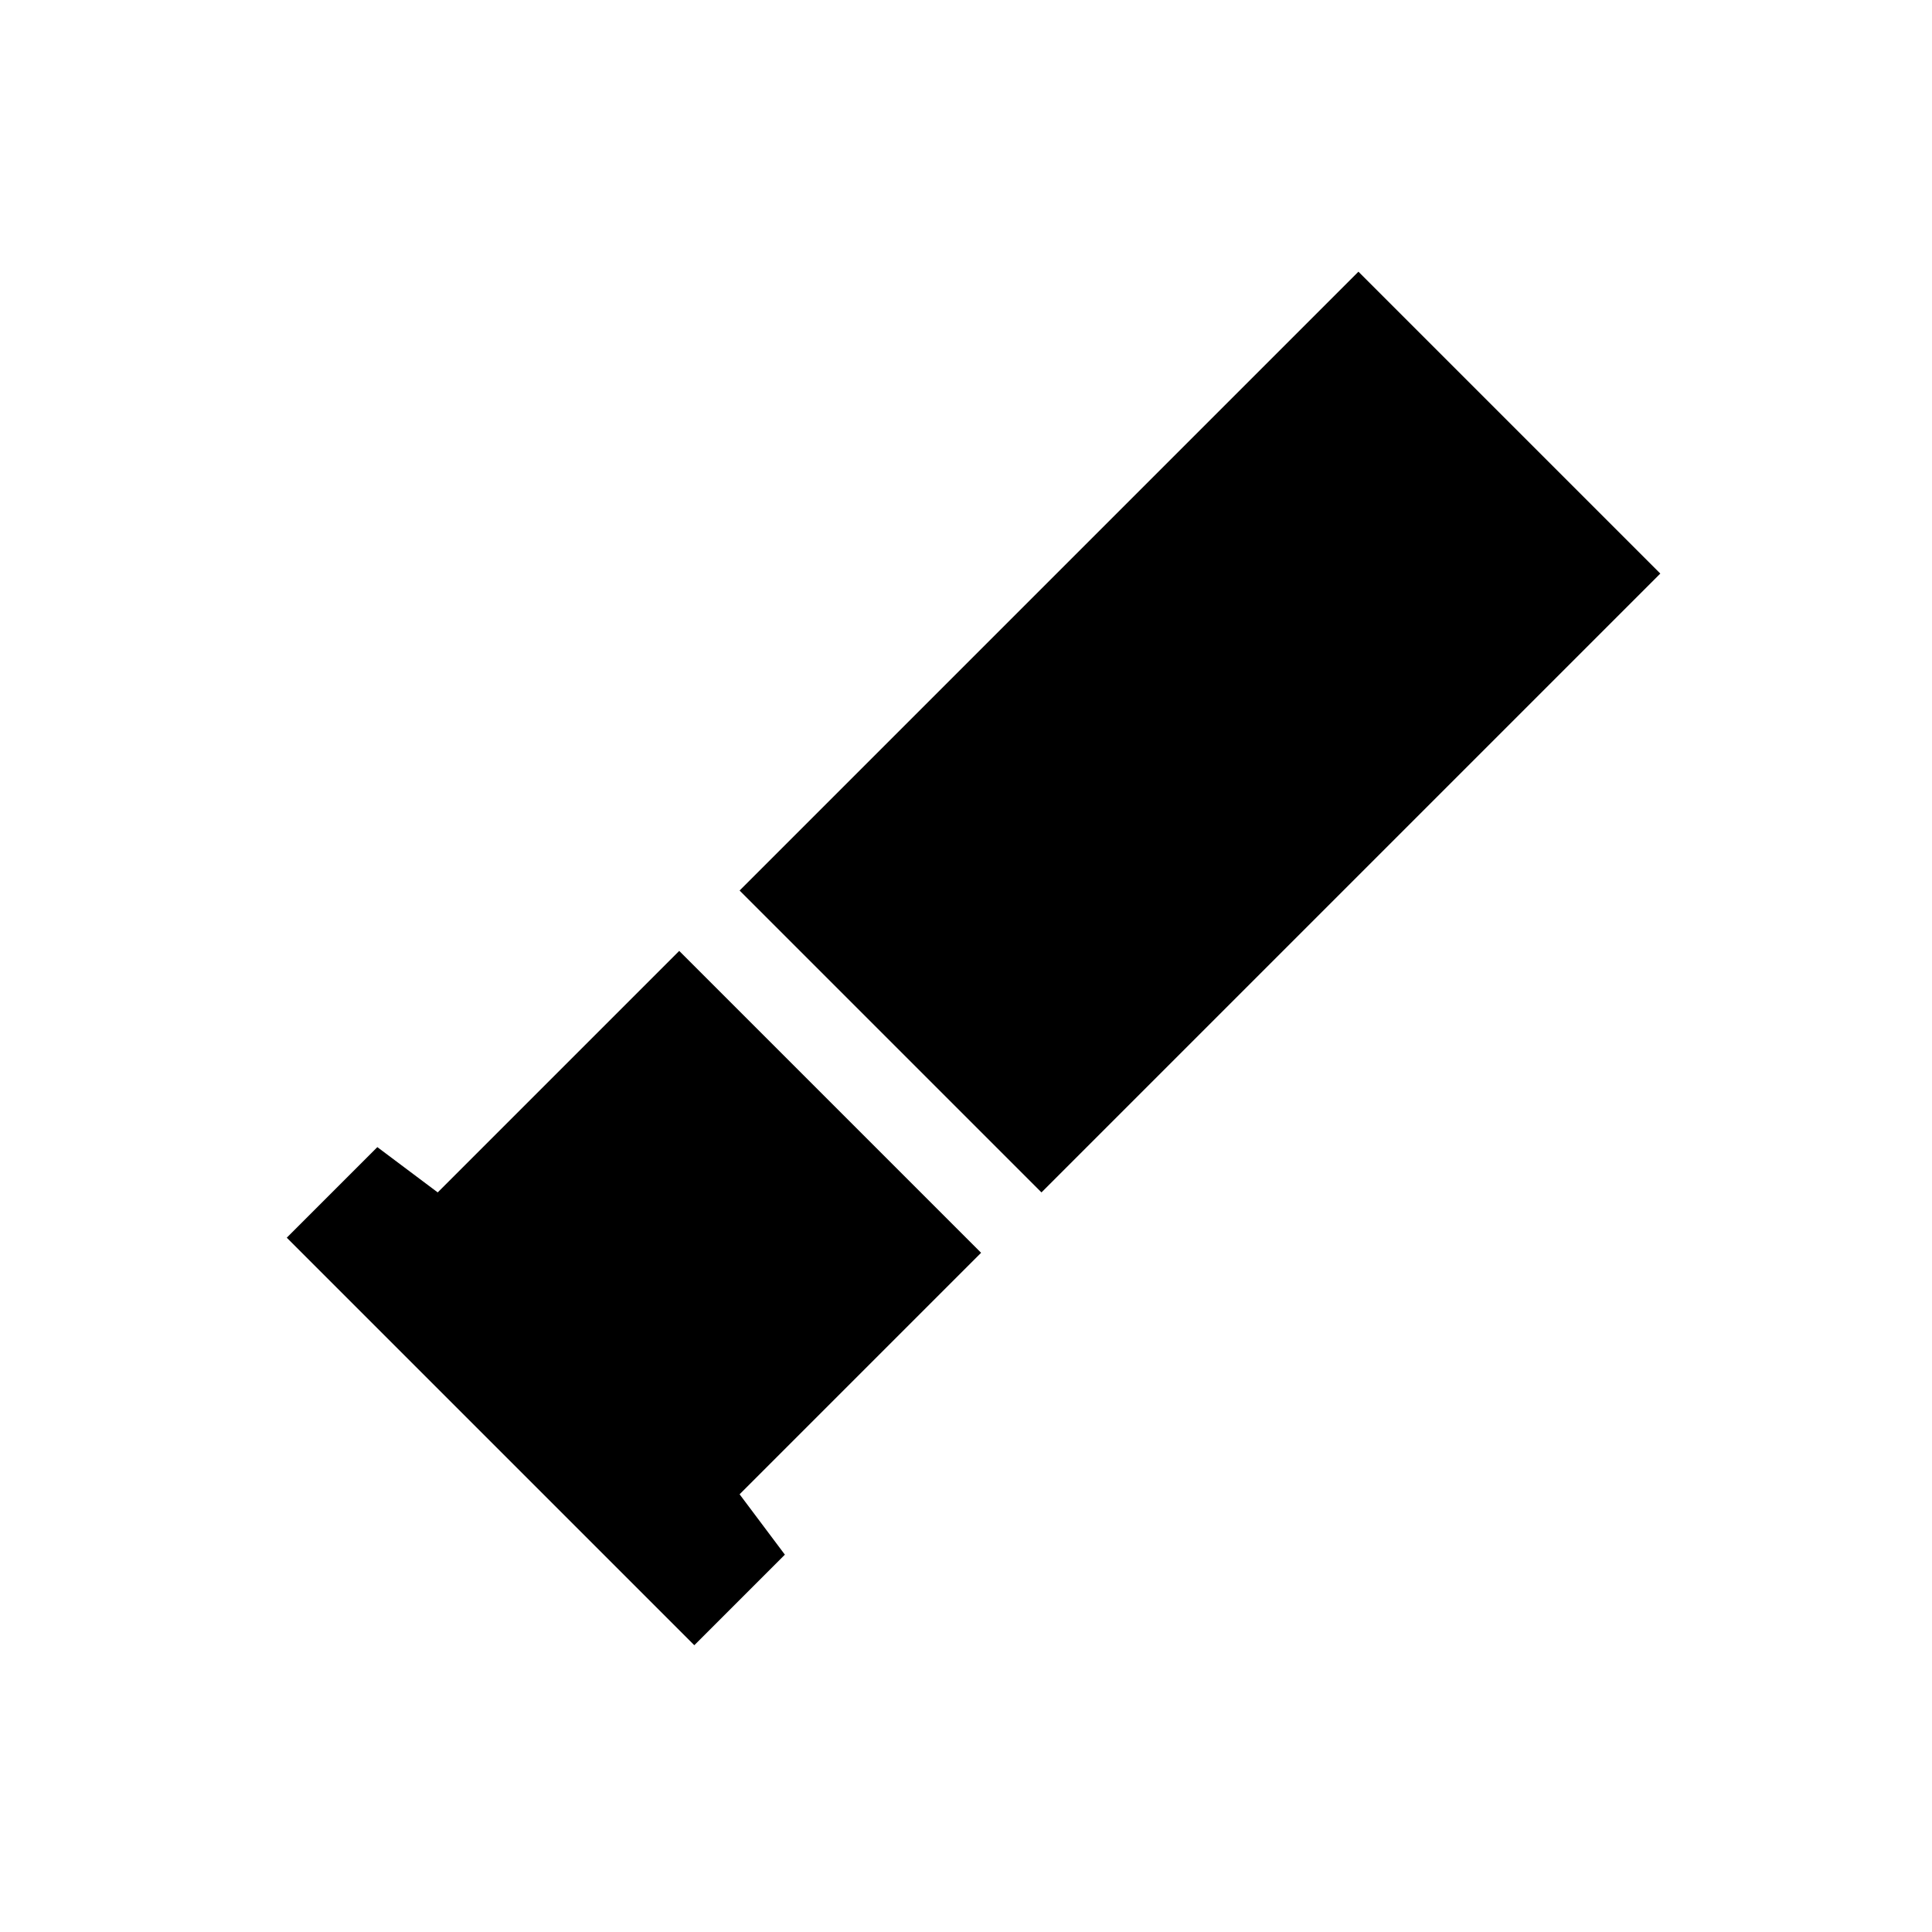 <?xml version="1.0" encoding="UTF-8"?>
<?xml-stylesheet href="common.css" type="text/css"?>
<svg xmlns="http://www.w3.org/2000/svg" width="128" height="128" version="1.1">
	<path class="shotgun shining" d="M 90,18 49,59 69,79 110,38 z m -45,45 -16,16 -4,-3 -6,6 27,27 6,-6 -3,-4 16,-16 z"/>
</svg>
